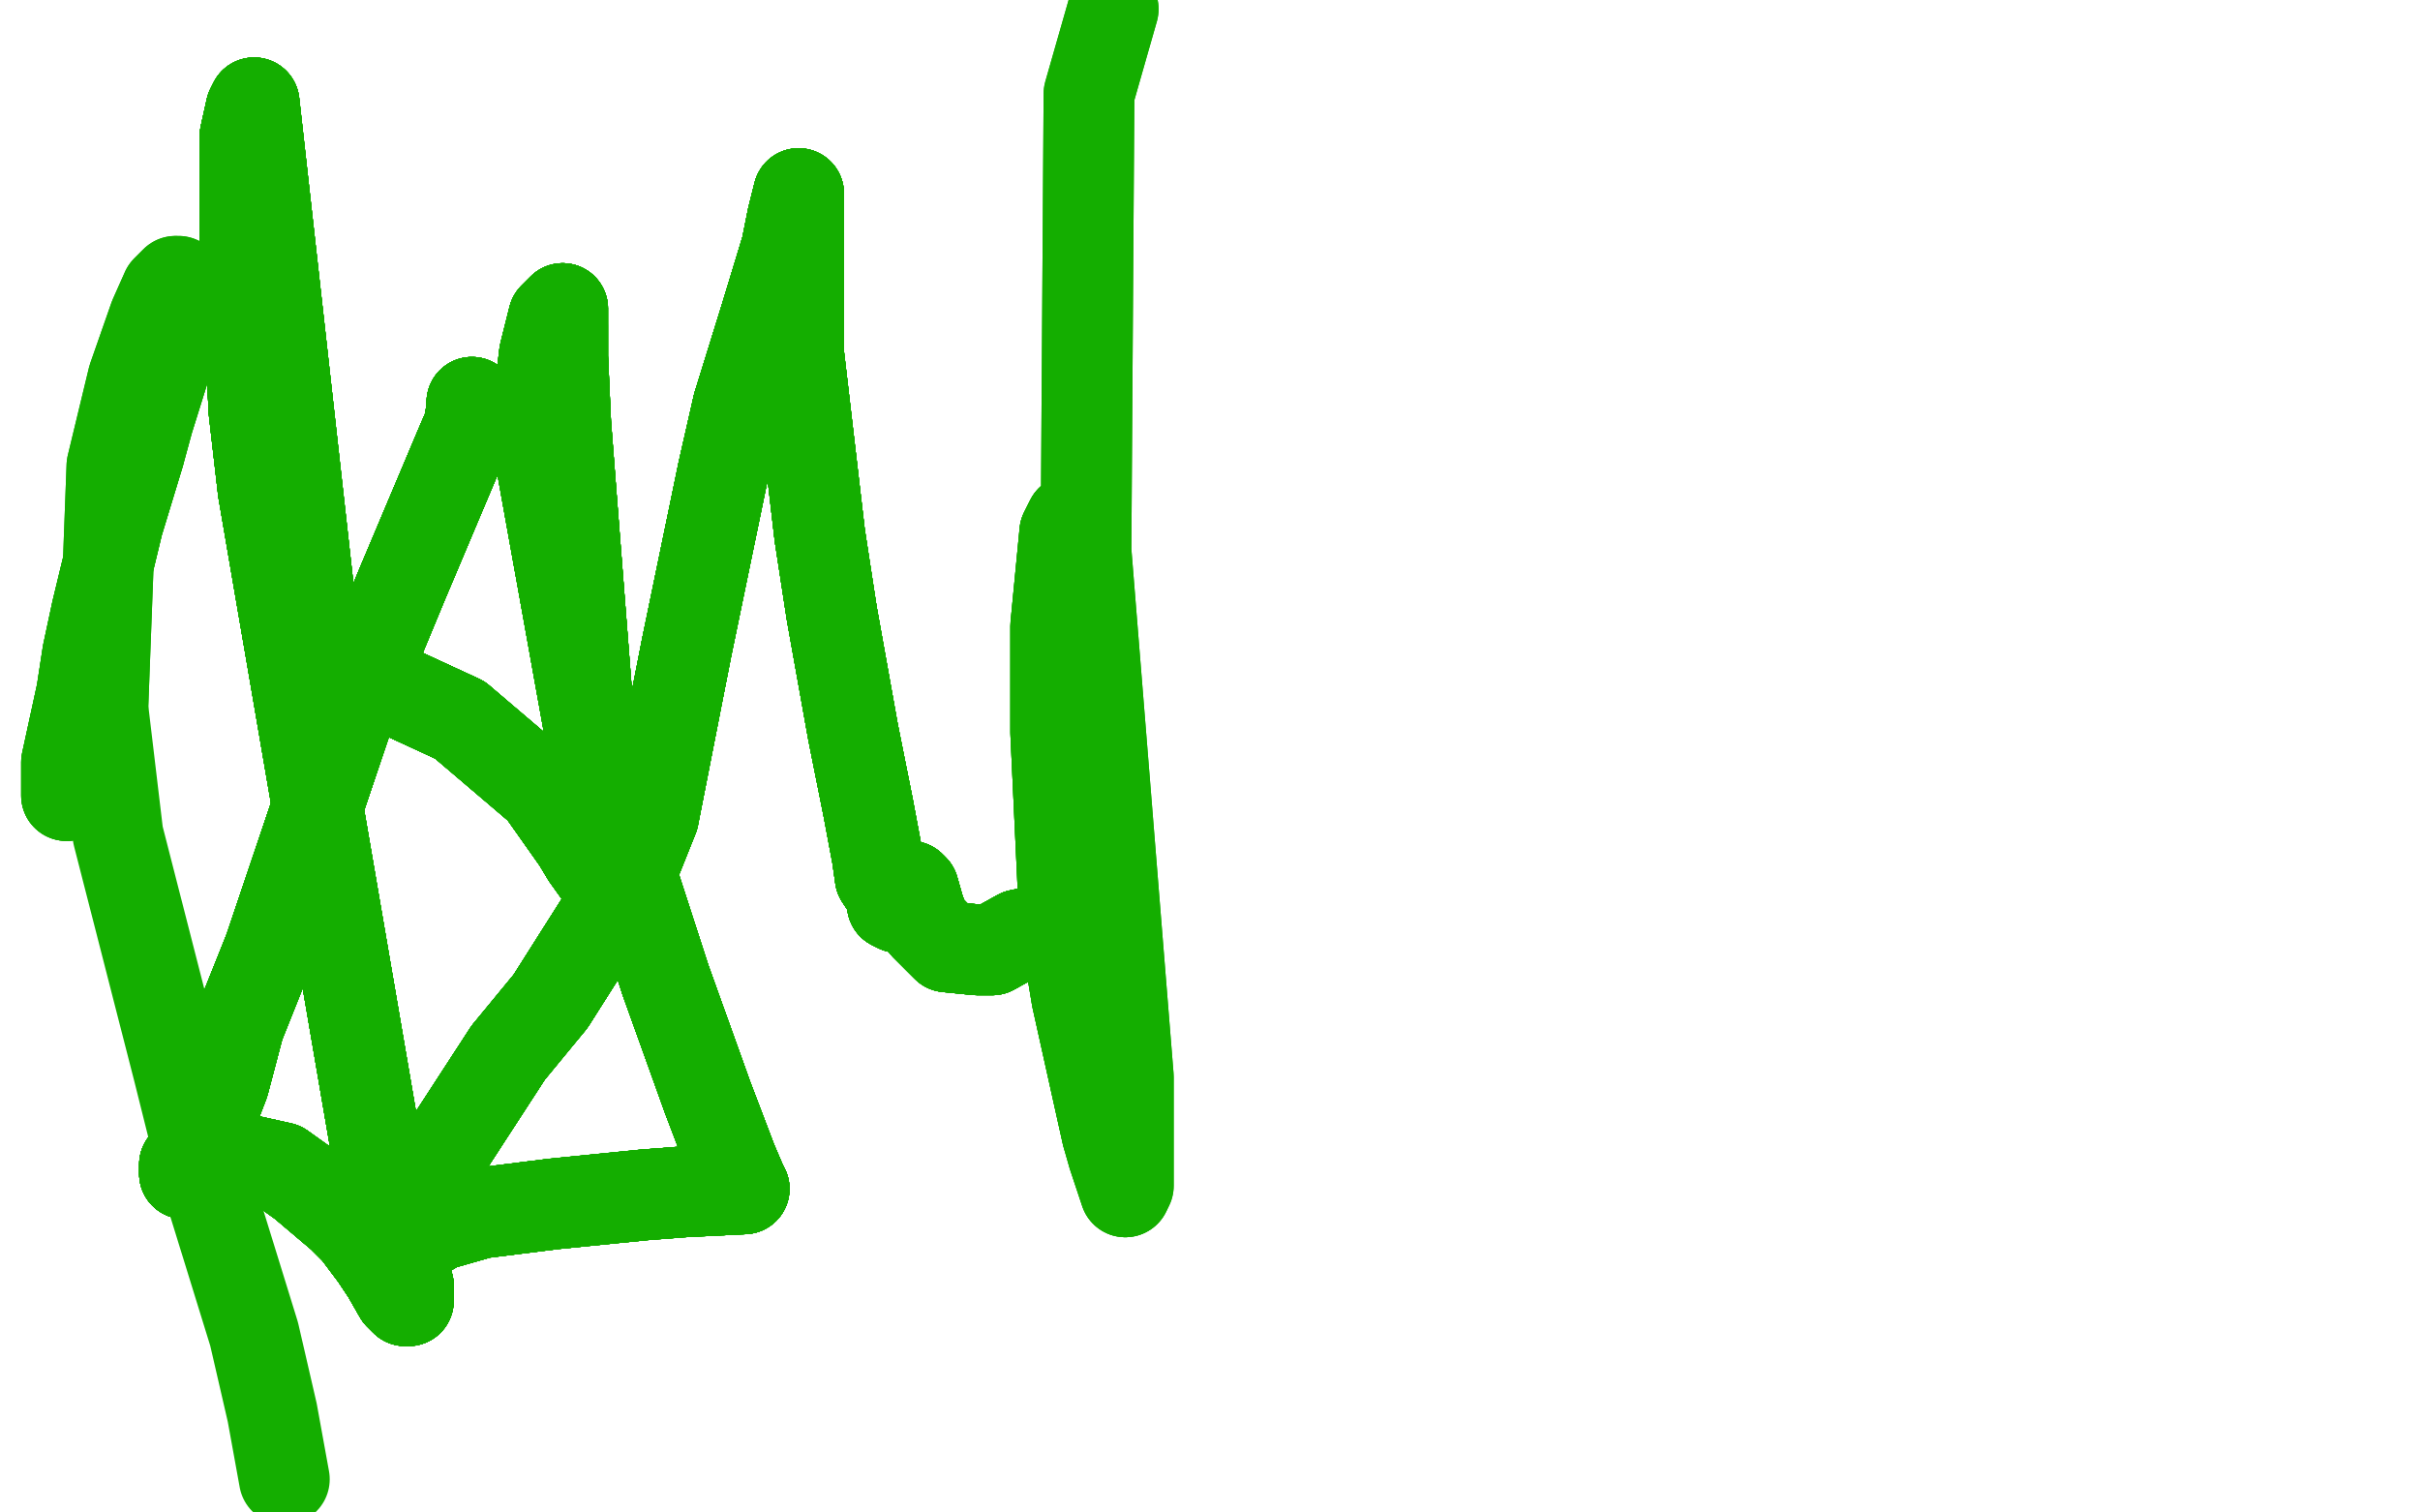 <?xml version="1.0" standalone="no"?>
<!DOCTYPE svg PUBLIC "-//W3C//DTD SVG 1.1//EN"
"http://www.w3.org/Graphics/SVG/1.1/DTD/svg11.dtd">

<svg width="800" height="500" version="1.1" xmlns="http://www.w3.org/2000/svg" xmlns:xlink="http://www.w3.org/1999/xlink" style="stroke-antialiasing: false"><desc>This SVG has been created on https://colorillo.com/</desc><rect x='0' y='0' width='800' height='500' style='fill: rgb(255,255,255); stroke-width:0' /><polyline points="22,263 22,259 22,252 27,229 29,216 32,202 39,173 46,150" style="fill: none; stroke: #14ae00; stroke-width: 30; stroke-linejoin: round; stroke-linecap: round; stroke-antialiasing: false; stroke-antialias: 0; opacity: 1.0"/>
<polyline points="22,263 22,259 22,252 27,229 29,216 32,202 39,173 46,150 49,139 54,123 56,114 58,103 58,99 59,97" style="fill: none; stroke: #14ae00; stroke-width: 30; stroke-linejoin: round; stroke-linecap: round; stroke-antialiasing: false; stroke-antialias: 0; opacity: 1.0"/>
<polyline points="22,263 22,259 22,252 27,229 29,216 32,202 39,173 46,150 49,139 54,123 56,114 58,103 58,99 59,97 59,93 58,93 55,96 51,105 44,125 37,154 34,234" style="fill: none; stroke: #14ae00; stroke-width: 30; stroke-linejoin: round; stroke-linecap: round; stroke-antialiasing: false; stroke-antialias: 0; opacity: 1.0"/>
<polyline points="22,263 22,259 22,252 27,229 29,216 32,202 39,173 46,150 49,139 54,123 56,114 58,103 58,99 59,97 59,93 58,93 55,96 51,105 44,125 37,154 34,234 39,276 59,354 67,386 84,441 90,467 94,489" style="fill: none; stroke: #14ae00; stroke-width: 30; stroke-linejoin: round; stroke-linecap: round; stroke-antialiasing: false; stroke-antialias: 0; opacity: 1.0"/>
<polyline points="156,133 156,135 155,141 152,148 133,193 116,234 89,314" style="fill: none; stroke: #14ae00; stroke-width: 30; stroke-linejoin: round; stroke-linecap: round; stroke-antialiasing: false; stroke-antialias: 0; opacity: 1.0"/>
<polyline points="156,133 156,135 155,141 152,148 133,193 116,234 89,314 79,339 74,358 69,371 66,379 63,387 62,388 61,388" style="fill: none; stroke: #14ae00; stroke-width: 30; stroke-linejoin: round; stroke-linecap: round; stroke-antialiasing: false; stroke-antialias: 0; opacity: 1.0"/>
<polyline points="156,133 156,135 155,141 152,148 133,193 116,234 89,314 79,339 74,358 69,371 66,379 63,387 62,388 61,388 61,387 61,386 61,385 63,384 75,382 93,386" style="fill: none; stroke: #14ae00; stroke-width: 30; stroke-linejoin: round; stroke-linecap: round; stroke-antialiasing: false; stroke-antialias: 0; opacity: 1.0"/>
<polyline points="156,133 156,135 155,141 152,148 133,193 116,234 89,314 79,339 74,358 69,371 66,379 63,387 62,388 61,388 61,387 61,386 61,385 63,384 75,382 93,386 100,391 113,402 118,407 124,415 128,421 132,428 134,430" style="fill: none; stroke: #14ae00; stroke-width: 30; stroke-linejoin: round; stroke-linecap: round; stroke-antialiasing: false; stroke-antialias: 0; opacity: 1.0"/>
<polyline points="156,133 156,135 155,141 152,148 133,193 116,234 89,314 79,339 74,358 69,371 66,379 63,387 62,388 61,388 61,387 61,386 61,385 63,384 75,382 93,386 100,391 113,402 118,407 124,415 128,421 132,428 134,430 135,430" style="fill: none; stroke: #14ae00; stroke-width: 30; stroke-linejoin: round; stroke-linecap: round; stroke-antialiasing: false; stroke-antialias: 0; opacity: 1.0"/>
<polyline points="156,133 156,135 155,141 152,148 133,193 116,234 89,314 79,339 74,358 69,371 66,379 63,387 62,388 61,388 61,387 61,386 61,385 63,384 75,382 93,386 100,391 113,402 118,407 124,415 128,421 132,428 134,430 135,430 135,425 131,414 126,389 87,162 84,136 81,80" style="fill: none; stroke: #14ae00; stroke-width: 30; stroke-linejoin: round; stroke-linecap: round; stroke-antialiasing: false; stroke-antialias: 0; opacity: 1.0"/>
<polyline points="156,133 156,135 155,141 152,148 133,193 116,234 89,314 79,339 74,358 69,371 66,379 63,387 62,388 61,388 61,387 61,386 61,385 63,384 75,382 93,386 100,391 113,402 118,407 124,415 128,421 132,428 134,430 135,430 135,425 131,414 126,389 87,162 84,136 81,80 81,52 81,45 83,36 84,34" style="fill: none; stroke: #14ae00; stroke-width: 30; stroke-linejoin: round; stroke-linecap: round; stroke-antialiasing: false; stroke-antialias: 0; opacity: 1.0"/>
<polyline points="156,133 156,135 155,141 152,148 133,193 116,234 89,314 79,339 74,358 69,371 66,379 63,387 62,388 61,388 61,387 61,386 61,385 63,384 75,382 93,386 100,391 113,402 118,407 124,415 128,421 132,428 134,430 135,430 135,425 131,414 126,389 87,162 84,136 81,80 81,52 81,45 83,36 84,34 106,231" style="fill: none; stroke: #14ae00; stroke-width: 30; stroke-linejoin: round; stroke-linecap: round; stroke-antialiasing: false; stroke-antialias: 0; opacity: 1.0"/>
<polyline points="156,133 156,135 155,141 152,148 133,193 116,234 89,314 79,339 74,358 69,371 66,379 63,387 62,388 61,388 61,387 61,386 61,385 63,384 75,382 93,386 100,391 113,402 118,407 124,415 128,421 132,428 134,430 135,430 135,425 131,414 126,389 87,162 84,136 81,80 81,52 81,45 83,36 84,34 106,231 108,231 109,230 112,228 126,226 152,238 179,261" style="fill: none; stroke: #14ae00; stroke-width: 30; stroke-linejoin: round; stroke-linecap: round; stroke-antialiasing: false; stroke-antialias: 0; opacity: 1.0"/>
<polyline points="156,133 156,135 155,141 152,148 133,193 116,234 89,314 79,339 74,358 69,371 66,379 63,387 62,388 61,388 61,387 61,386 61,385 63,384 75,382 93,386 100,391 113,402 118,407 124,415 128,421 132,428 134,430 135,430 135,425 131,414 126,389 87,162 84,136 81,80 81,52 81,45 83,36 84,34 106,231 108,231 109,230 112,228 126,226 152,238 179,261 191,278 194,283 199,290 202,293 202,294" style="fill: none; stroke: #14ae00; stroke-width: 30; stroke-linejoin: round; stroke-linecap: round; stroke-antialiasing: false; stroke-antialias: 0; opacity: 1.0"/>
<polyline points="62,388 61,388 61,387 61,386 61,385 63,384 75,382 93,386 100,391 113,402 118,407 124,415 128,421 132,428 134,430 135,430 135,425 131,414 126,389 87,162 84,136 81,80 81,52 81,45 83,36 84,34 106,231 108,231 109,230 112,228 126,226 152,238 179,261 191,278 194,283 199,290 202,293 202,294 199,274 194,230 189,166 187,140 186,118 186,108" style="fill: none; stroke: #14ae00; stroke-width: 30; stroke-linejoin: round; stroke-linecap: round; stroke-antialiasing: false; stroke-antialias: 0; opacity: 1.0"/>
<polyline points="62,388 61,388 61,387 61,386 61,385 63,384 75,382 93,386 100,391 113,402 118,407 124,415 128,421 132,428 134,430 135,430 135,425 131,414 126,389 87,162 84,136 81,80 81,52 81,45 83,36 84,34 106,231 108,231 109,230 112,228 126,226 152,238 179,261 191,278 194,283 199,290 202,293 202,294 199,274 194,230 189,166 187,140 186,118 186,108 186,103 186,102 183,105 180,117 177,142" style="fill: none; stroke: #14ae00; stroke-width: 30; stroke-linejoin: round; stroke-linecap: round; stroke-antialiasing: false; stroke-antialias: 0; opacity: 1.0"/>
<polyline points="118,407 124,415 128,421 132,428 134,430 135,430 135,425 131,414 126,389 87,162 84,136 81,80 81,52 81,45 83,36 84,34 106,231 108,231 109,230 112,228 126,226 152,238 179,261 191,278 194,283 199,290 202,293 202,294 199,274 194,230 189,166 187,140 186,118 186,108 186,103 186,102 183,105 180,117 177,142 197,253 220,324 234,363 242,384 245,391 246,393" style="fill: none; stroke: #14ae00; stroke-width: 30; stroke-linejoin: round; stroke-linecap: round; stroke-antialiasing: false; stroke-antialias: 0; opacity: 1.0"/>
<polyline points="118,407 124,415 128,421 132,428 134,430 135,430 135,425 131,414 126,389 87,162 84,136 81,80 81,52 81,45 83,36 84,34 106,231 108,231 109,230 112,228 126,226 152,238 179,261 191,278 194,283 199,290 202,293 202,294 199,274 194,230 189,166 187,140 186,118 186,108 186,103 186,102 183,105 180,117 177,142 197,253 220,324 234,363 242,384 245,391 246,393 226,394 213,395 183,398 159,401 145,405" style="fill: none; stroke: #14ae00; stroke-width: 30; stroke-linejoin: round; stroke-linecap: round; stroke-antialiasing: false; stroke-antialias: 0; opacity: 1.0"/>
<polyline points="135,425 131,414 126,389 87,162 84,136 81,80 81,52 81,45 83,36 84,34 106,231 108,231 109,230 112,228 126,226 152,238 179,261 191,278 194,283 199,290 202,293 202,294 199,274 194,230 189,166 187,140 186,118 186,108 186,103 186,102 183,105 180,117 177,142 197,253 220,324 234,363 242,384 245,391 246,393 226,394 213,395 183,398 159,401 145,405 140,408 139,409 138,409" style="fill: none; stroke: #14ae00; stroke-width: 30; stroke-linejoin: round; stroke-linecap: round; stroke-antialiasing: false; stroke-antialias: 0; opacity: 1.0"/>
<polyline points="84,136 81,80 81,52 81,45 83,36 84,34 106,231 108,231 109,230 112,228 126,226 152,238 179,261 191,278 194,283 199,290 202,293 202,294 199,274 194,230 189,166 187,140 186,118 186,108 186,103 186,102 183,105 180,117 177,142 197,253 220,324 234,363 242,384 245,391 246,393 226,394 213,395 183,398 159,401 145,405 140,408 139,409 138,409 138,402 142,388 168,348 182,331 208,290" style="fill: none; stroke: #14ae00; stroke-width: 30; stroke-linejoin: round; stroke-linecap: round; stroke-antialiasing: false; stroke-antialias: 0; opacity: 1.0"/>
<polyline points="109,230 112,228 126,226 152,238 179,261 191,278 194,283 199,290 202,293 202,294 199,274 194,230 189,166 187,140 186,118 186,108 186,103 186,102 183,105 180,117 177,142 197,253 220,324 234,363 242,384 245,391 246,393 226,394 213,395 183,398 159,401 145,405 140,408 139,409 138,409 138,402 142,388 168,348 182,331 208,290 216,270 227,214 239,156 244,134 253,105 260,82" style="fill: none; stroke: #14ae00; stroke-width: 30; stroke-linejoin: round; stroke-linecap: round; stroke-antialiasing: false; stroke-antialias: 0; opacity: 1.0"/>
<polyline points="109,230 112,228 126,226 152,238 179,261 191,278 194,283 199,290 202,293 202,294 199,274 194,230 189,166 187,140 186,118 186,108 186,103 186,102 183,105 180,117 177,142 197,253 220,324 234,363 242,384 245,391 246,393 226,394 213,395 183,398 159,401 145,405 140,408 139,409 138,409 138,402 142,388 168,348 182,331 208,290 216,270 227,214 239,156 244,134 253,105 260,82 262,72 264,64" style="fill: none; stroke: #14ae00; stroke-width: 30; stroke-linejoin: round; stroke-linecap: round; stroke-antialiasing: false; stroke-antialias: 0; opacity: 1.0"/>
<polyline points="199,274 194,230 189,166 187,140 186,118 186,108 186,103 186,102 183,105 180,117 177,142 197,253 220,324 234,363 242,384 245,391 246,393 226,394 213,395 183,398 159,401 145,405 140,408 139,409 138,409 138,402 142,388 168,348 182,331 208,290 216,270 227,214 239,156 244,134 253,105 260,82 262,72 264,64 264,71 264,83 264,117 271,177 275,203 282,242 287,267" style="fill: none; stroke: #14ae00; stroke-width: 30; stroke-linejoin: round; stroke-linecap: round; stroke-antialiasing: false; stroke-antialias: 0; opacity: 1.0"/>
<polyline points="199,274 194,230 189,166 187,140 186,118 186,108 186,103 186,102 183,105 180,117 177,142 197,253 220,324 234,363 242,384 245,391 246,393 226,394 213,395 183,398 159,401 145,405 140,408 139,409 138,409 138,402 142,388 168,348 182,331 208,290 216,270 227,214 239,156 244,134 253,105 260,82 262,72 264,64 264,71 264,83 264,117 271,177 275,203 282,242 287,267 290,283 291,290 295,296 295,299 297,300" style="fill: none; stroke: #14ae00; stroke-width: 30; stroke-linejoin: round; stroke-linecap: round; stroke-antialiasing: false; stroke-antialias: 0; opacity: 1.0"/>
<polyline points="220,324 234,363 242,384 245,391 246,393 226,394 213,395 183,398 159,401 145,405 140,408 139,409 138,409 138,402 142,388 168,348 182,331 208,290 216,270 227,214 239,156 244,134 253,105 260,82 262,72 264,64 264,71 264,83 264,117 271,177 275,203 282,242 287,267 290,283 291,290 295,296 295,299 297,300 297,298 298,295 300,293 301,293 302,294 304,301" style="fill: none; stroke: #14ae00; stroke-width: 30; stroke-linejoin: round; stroke-linecap: round; stroke-antialiasing: false; stroke-antialias: 0; opacity: 1.0"/>
<polyline points="220,324 234,363 242,384 245,391 246,393 226,394 213,395 183,398 159,401 145,405 140,408 139,409 138,409 138,402 142,388 168,348 182,331 208,290 216,270 227,214 239,156 244,134 253,105 260,82 262,72 264,64 264,71 264,83 264,117 271,177 275,203 282,242 287,267 290,283 291,290 295,296 295,299 297,300 297,298 298,295 300,293 301,293 302,294 304,301 306,306 313,313 323,314 328,314 337,309 342,308" style="fill: none; stroke: #14ae00; stroke-width: 30; stroke-linejoin: round; stroke-linecap: round; stroke-antialiasing: false; stroke-antialias: 0; opacity: 1.0"/>
<polyline points="140,408 139,409 138,409 138,402 142,388 168,348 182,331 208,290 216,270 227,214 239,156 244,134 253,105 260,82 262,72 264,64 264,71 264,83 264,117 271,177 275,203 282,242 287,267 290,283 291,290 295,296 295,299 297,300 297,298 298,295 300,293 301,293 302,294 304,301 306,306 313,313 323,314 328,314 337,309 342,308 349,308 353,308 355,307 356,306 356,305" style="fill: none; stroke: #14ae00; stroke-width: 30; stroke-linejoin: round; stroke-linecap: round; stroke-antialiasing: false; stroke-antialias: 0; opacity: 1.0"/>
<polyline points="140,408 139,409 138,409 138,402 142,388 168,348 182,331 208,290 216,270 227,214 239,156 244,134 253,105 260,82 262,72 264,64 264,71 264,83 264,117 271,177 275,203 282,242 287,267 290,283 291,290 295,296 295,299 297,300 297,298 298,295 300,293 301,293 302,294 304,301 306,306 313,313 323,314 328,314 337,309 342,308 349,308 353,308 355,307 356,306 356,305 357,303 357,302 357,301" style="fill: none; stroke: #14ae00; stroke-width: 30; stroke-linejoin: round; stroke-linecap: round; stroke-antialiasing: false; stroke-antialias: 0; opacity: 1.0"/>
<polyline points="182,331 208,290 216,270 227,214 239,156 244,134 253,105 260,82 262,72 264,64 264,71 264,83 264,117 271,177 275,203 282,242 287,267 290,283 291,290 295,296 295,299 297,300 297,298 298,295 300,293 301,293 302,294 304,301 306,306 313,313 323,314 328,314 337,309 342,308 349,308 353,308 355,307 356,306 356,305 357,303 357,302 357,301 357,298 357,288 357,276 354,227 354,188" style="fill: none; stroke: #14ae00; stroke-width: 30; stroke-linejoin: round; stroke-linecap: round; stroke-antialiasing: false; stroke-antialias: 0; opacity: 1.0"/>
<polyline points="182,331 208,290 216,270 227,214 239,156 244,134 253,105 260,82 262,72 264,64 264,71 264,83 264,117 271,177 275,203 282,242 287,267 290,283 291,290 295,296 295,299 297,300 297,298 298,295 300,293 301,293 302,294 304,301 306,306 313,313 323,314 328,314 337,309 342,308 349,308 353,308 355,307 356,306 356,305 357,303 357,302 357,301 357,298 357,288 357,276 354,227 354,188 354,175 354,172 352,176" style="fill: none; stroke: #14ae00; stroke-width: 30; stroke-linejoin: round; stroke-linecap: round; stroke-antialiasing: false; stroke-antialias: 0; opacity: 1.0"/>
<polyline points="264,117 271,177 275,203 282,242 287,267 290,283 291,290 295,296 295,299 297,300 297,298 298,295 300,293 301,293 302,294 304,301 306,306 313,313 323,314 328,314 337,309 342,308 349,308 353,308 355,307 356,306 356,305 357,303 357,302 357,301 357,298 357,288 357,276 354,227 354,188 354,175 354,172 352,176 349,207 349,242 352,306 356,330 362,357 366,375" style="fill: none; stroke: #14ae00; stroke-width: 30; stroke-linejoin: round; stroke-linecap: round; stroke-antialiasing: false; stroke-antialias: 0; opacity: 1.0"/>
<polyline points="264,117 271,177 275,203 282,242 287,267 290,283 291,290 295,296 295,299 297,300 297,298 298,295 300,293 301,293 302,294 304,301 306,306 313,313 323,314 328,314 337,309 342,308 349,308 353,308 355,307 356,306 356,305 357,303 357,302 357,301 357,298 357,288 357,276 354,227 354,188 354,175 354,172 352,176 349,207 349,242 352,306 356,330 362,357 366,375 368,382 371,391 372,394" style="fill: none; stroke: #14ae00; stroke-width: 30; stroke-linejoin: round; stroke-linecap: round; stroke-antialiasing: false; stroke-antialias: 0; opacity: 1.0"/>
<polyline points="291,290 295,296 295,299 297,300 297,298 298,295 300,293 301,293 302,294 304,301 306,306 313,313 323,314 328,314 337,309 342,308 349,308 353,308 355,307 356,306 356,305 357,303 357,302 357,301 357,298 357,288 357,276 354,227 354,188 354,175 354,172 352,176 349,207 349,242 352,306 356,330 362,357 366,375 368,382 371,391 372,394 373,392 373,388 373,356 359,182 360,31 368,3" style="fill: none; stroke: #14ae00; stroke-width: 30; stroke-linejoin: round; stroke-linecap: round; stroke-antialiasing: false; stroke-antialias: 0; opacity: 1.0"/>
<polyline points="291,290 295,296 295,299 297,300 297,298 298,295 300,293 301,293 302,294 304,301 306,306 313,313 323,314 328,314 337,309 342,308 349,308 353,308 355,307 356,306 356,305 357,303 357,302 357,301 357,298 357,288 357,276 354,227 354,188 354,175 354,172 352,176 349,207 349,242 352,306 356,330 362,357 366,375 368,382 371,391 372,394 373,392 373,388 373,356 359,182 360,31 368,3" style="fill: none; stroke: #14ae00; stroke-width: 30; stroke-linejoin: round; stroke-linecap: round; stroke-antialiasing: false; stroke-antialias: 0; opacity: 1.0"/>
</svg>
